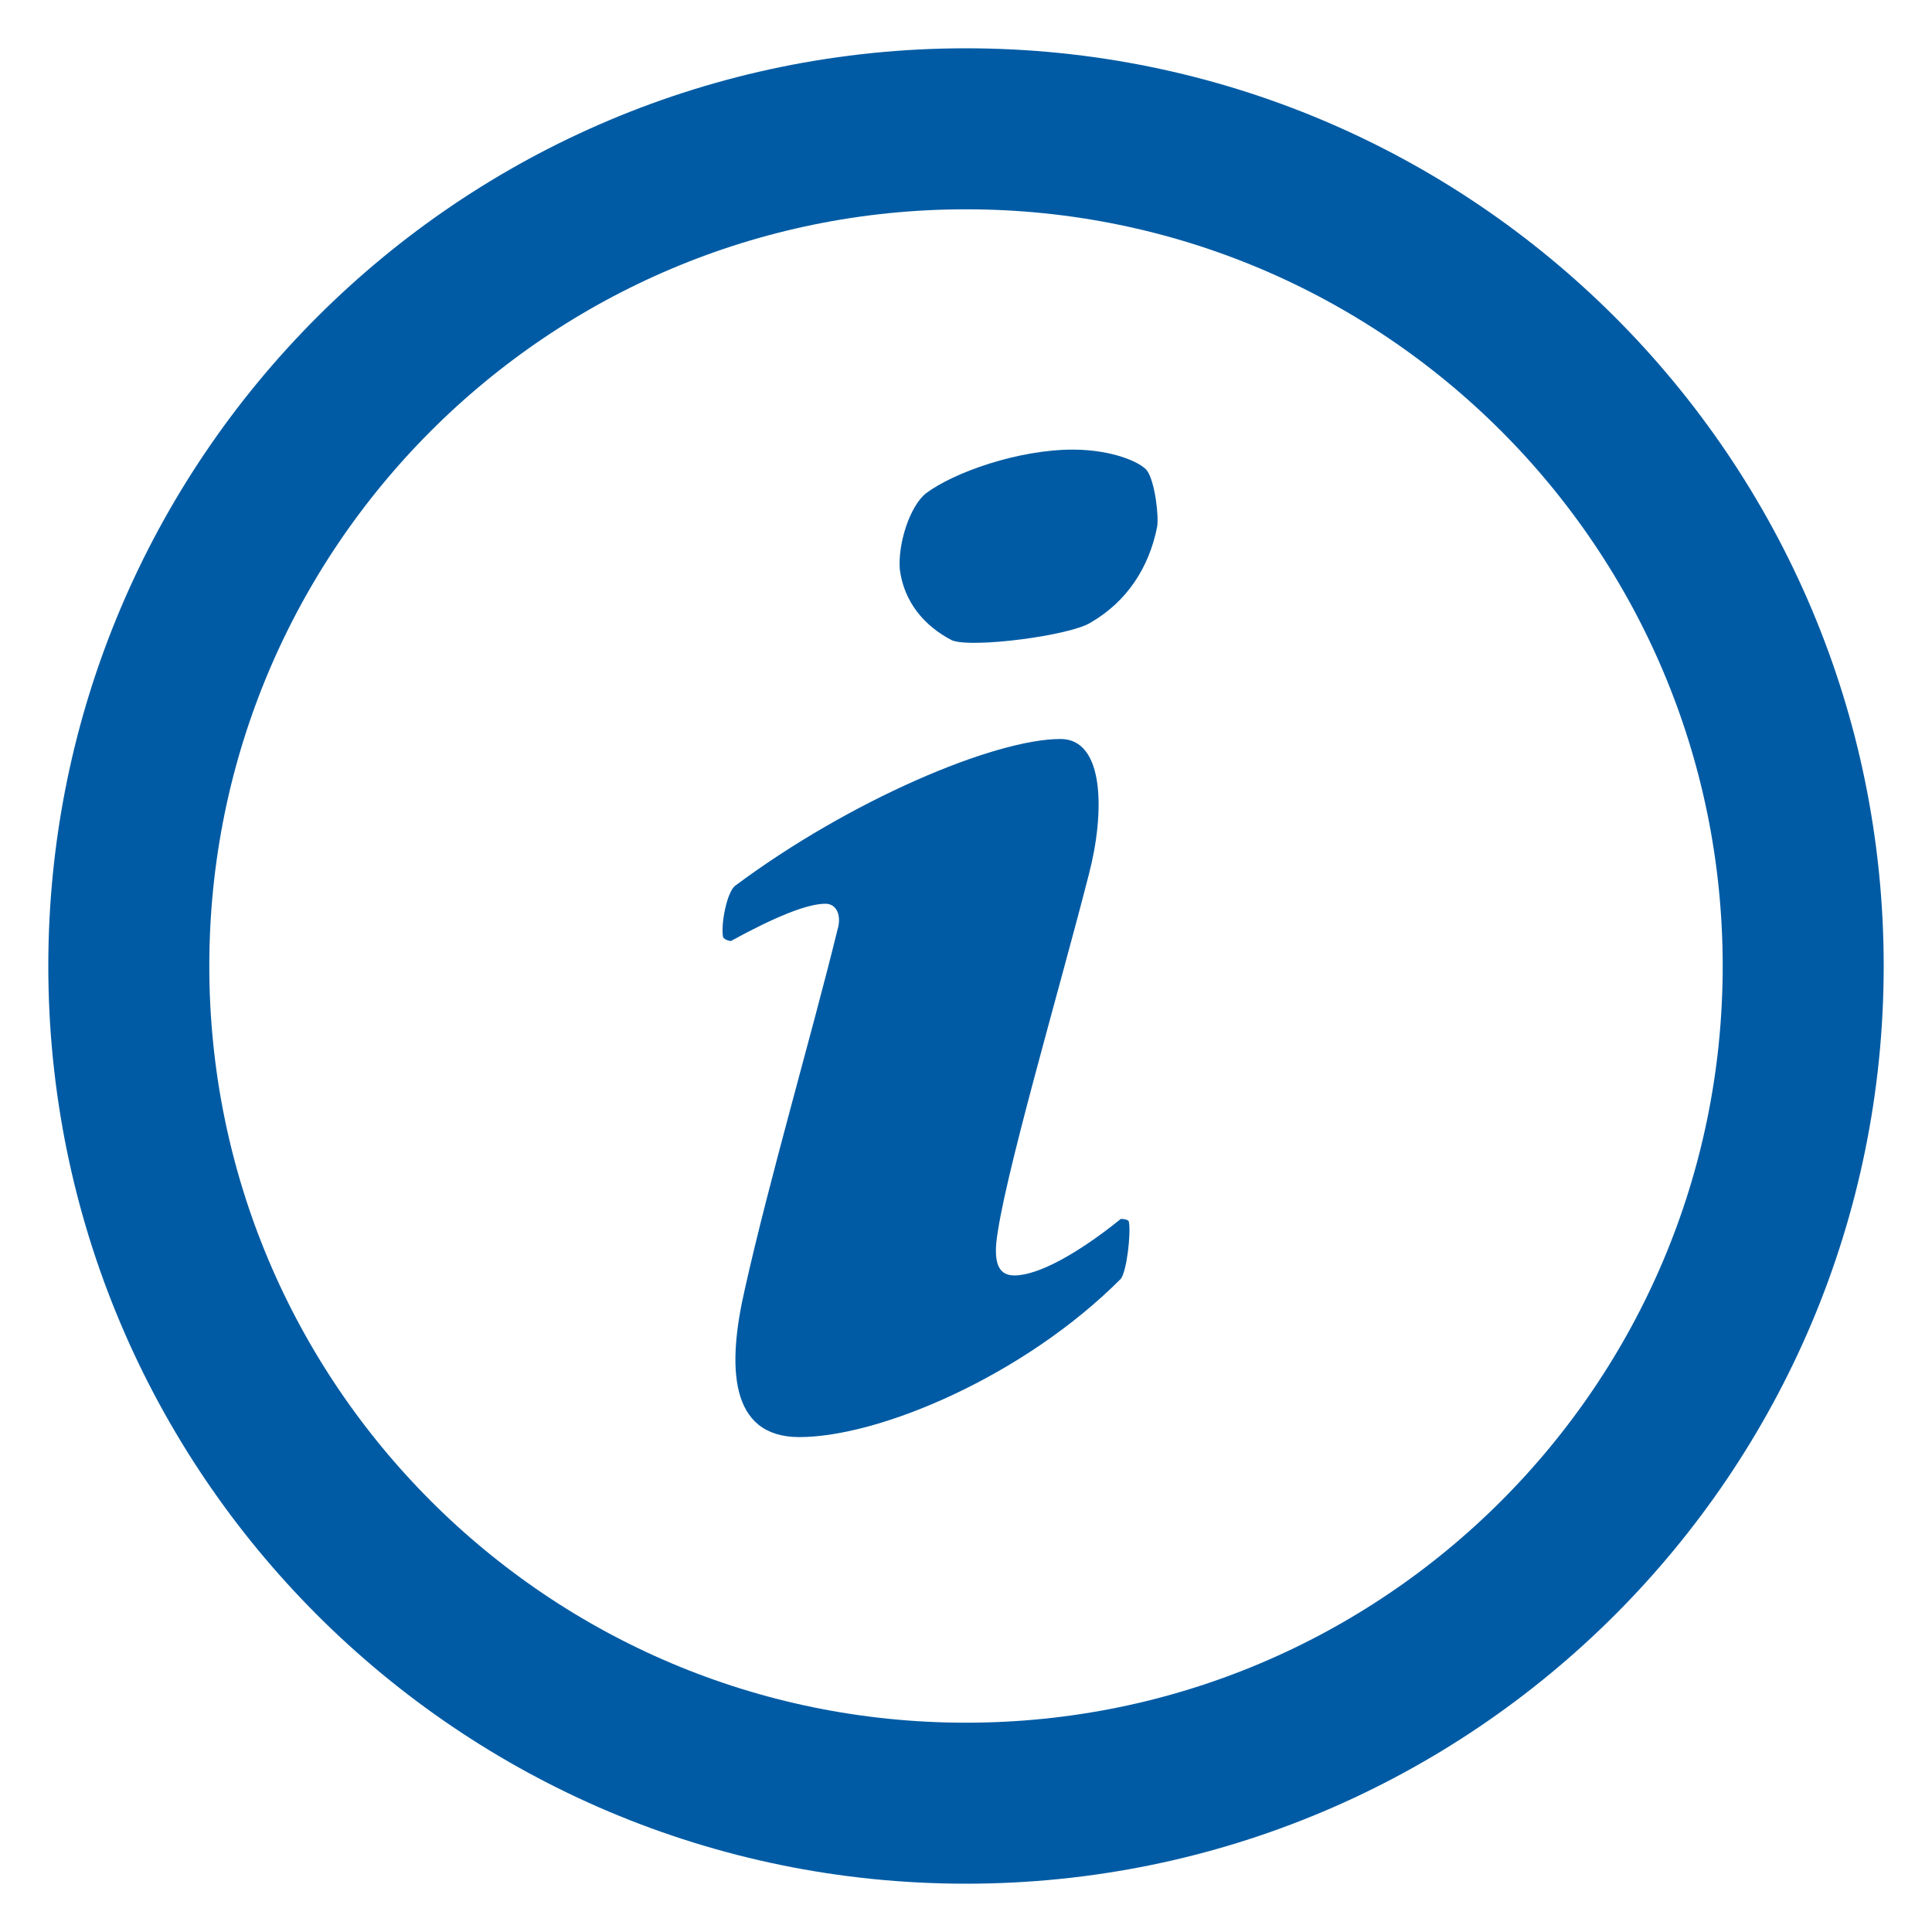 <?xml version="1.0" encoding="UTF-8"?>
<svg width="18px" height="18px" viewBox="0 0 18 18" version="1.1" xmlns="http://www.w3.org/2000/svg" xmlns:xlink="http://www.w3.org/1999/xlink">
    <title>info-outline-orange</title>
    <g id="PDP" stroke="none" stroke-width="1" fill="none" fill-rule="evenodd">
        <g id="PDP-ACC-Memory---Large-Desktop" transform="translate(-1242, -5093)">
            <g id="info-outline-orange" transform="translate(1243, 5094)">
                <path d="M9.687,3.385 C9.762,3.49 9.799,3.822 9.78,3.912 C9.705,4.288 9.499,4.605 9.162,4.8 C8.975,4.921 8.058,5.041 7.87,4.966 C7.608,4.831 7.421,4.605 7.383,4.303 C7.365,4.063 7.477,3.716 7.627,3.596 C7.889,3.4 8.488,3.189 8.994,3.189 C9.369,3.189 9.631,3.31 9.687,3.385 M9.518,10.387 C9.537,10.492 9.499,10.838 9.443,10.914 C8.544,11.817 7.196,12.389 6.447,12.389 C5.791,12.389 5.773,11.727 5.941,11.004 C6.166,9.995 6.559,8.655 6.803,7.661 C6.84,7.541 6.803,7.42 6.69,7.42 C6.522,7.42 6.222,7.541 5.81,7.767 C5.791,7.767 5.735,7.751 5.735,7.721 C5.717,7.601 5.773,7.315 5.847,7.254 C6.915,6.457 8.264,5.885 8.881,5.885 C9.294,5.885 9.294,6.577 9.144,7.149 C8.863,8.249 8.338,10.025 8.282,10.582 C8.264,10.793 8.32,10.883 8.451,10.883 C8.676,10.883 9.05,10.673 9.443,10.356 C9.443,10.356 9.518,10.356 9.518,10.387" id="Fill-1" fill="#005BA4"></path>
                <path d="M15.8,8 C15.8,12.308 12.308,15.8 8,15.8 C3.692,15.8 0.2,12.308 0.2,8 C0.2,3.692 3.692,0.2 8,0.2 C12.308,0.2 15.8,3.692 15.8,8 Z" id="Stroke-3" stroke="#005BA4" stroke-width="1.5"></path>
            </g>
        </g>
    </g>
</svg>